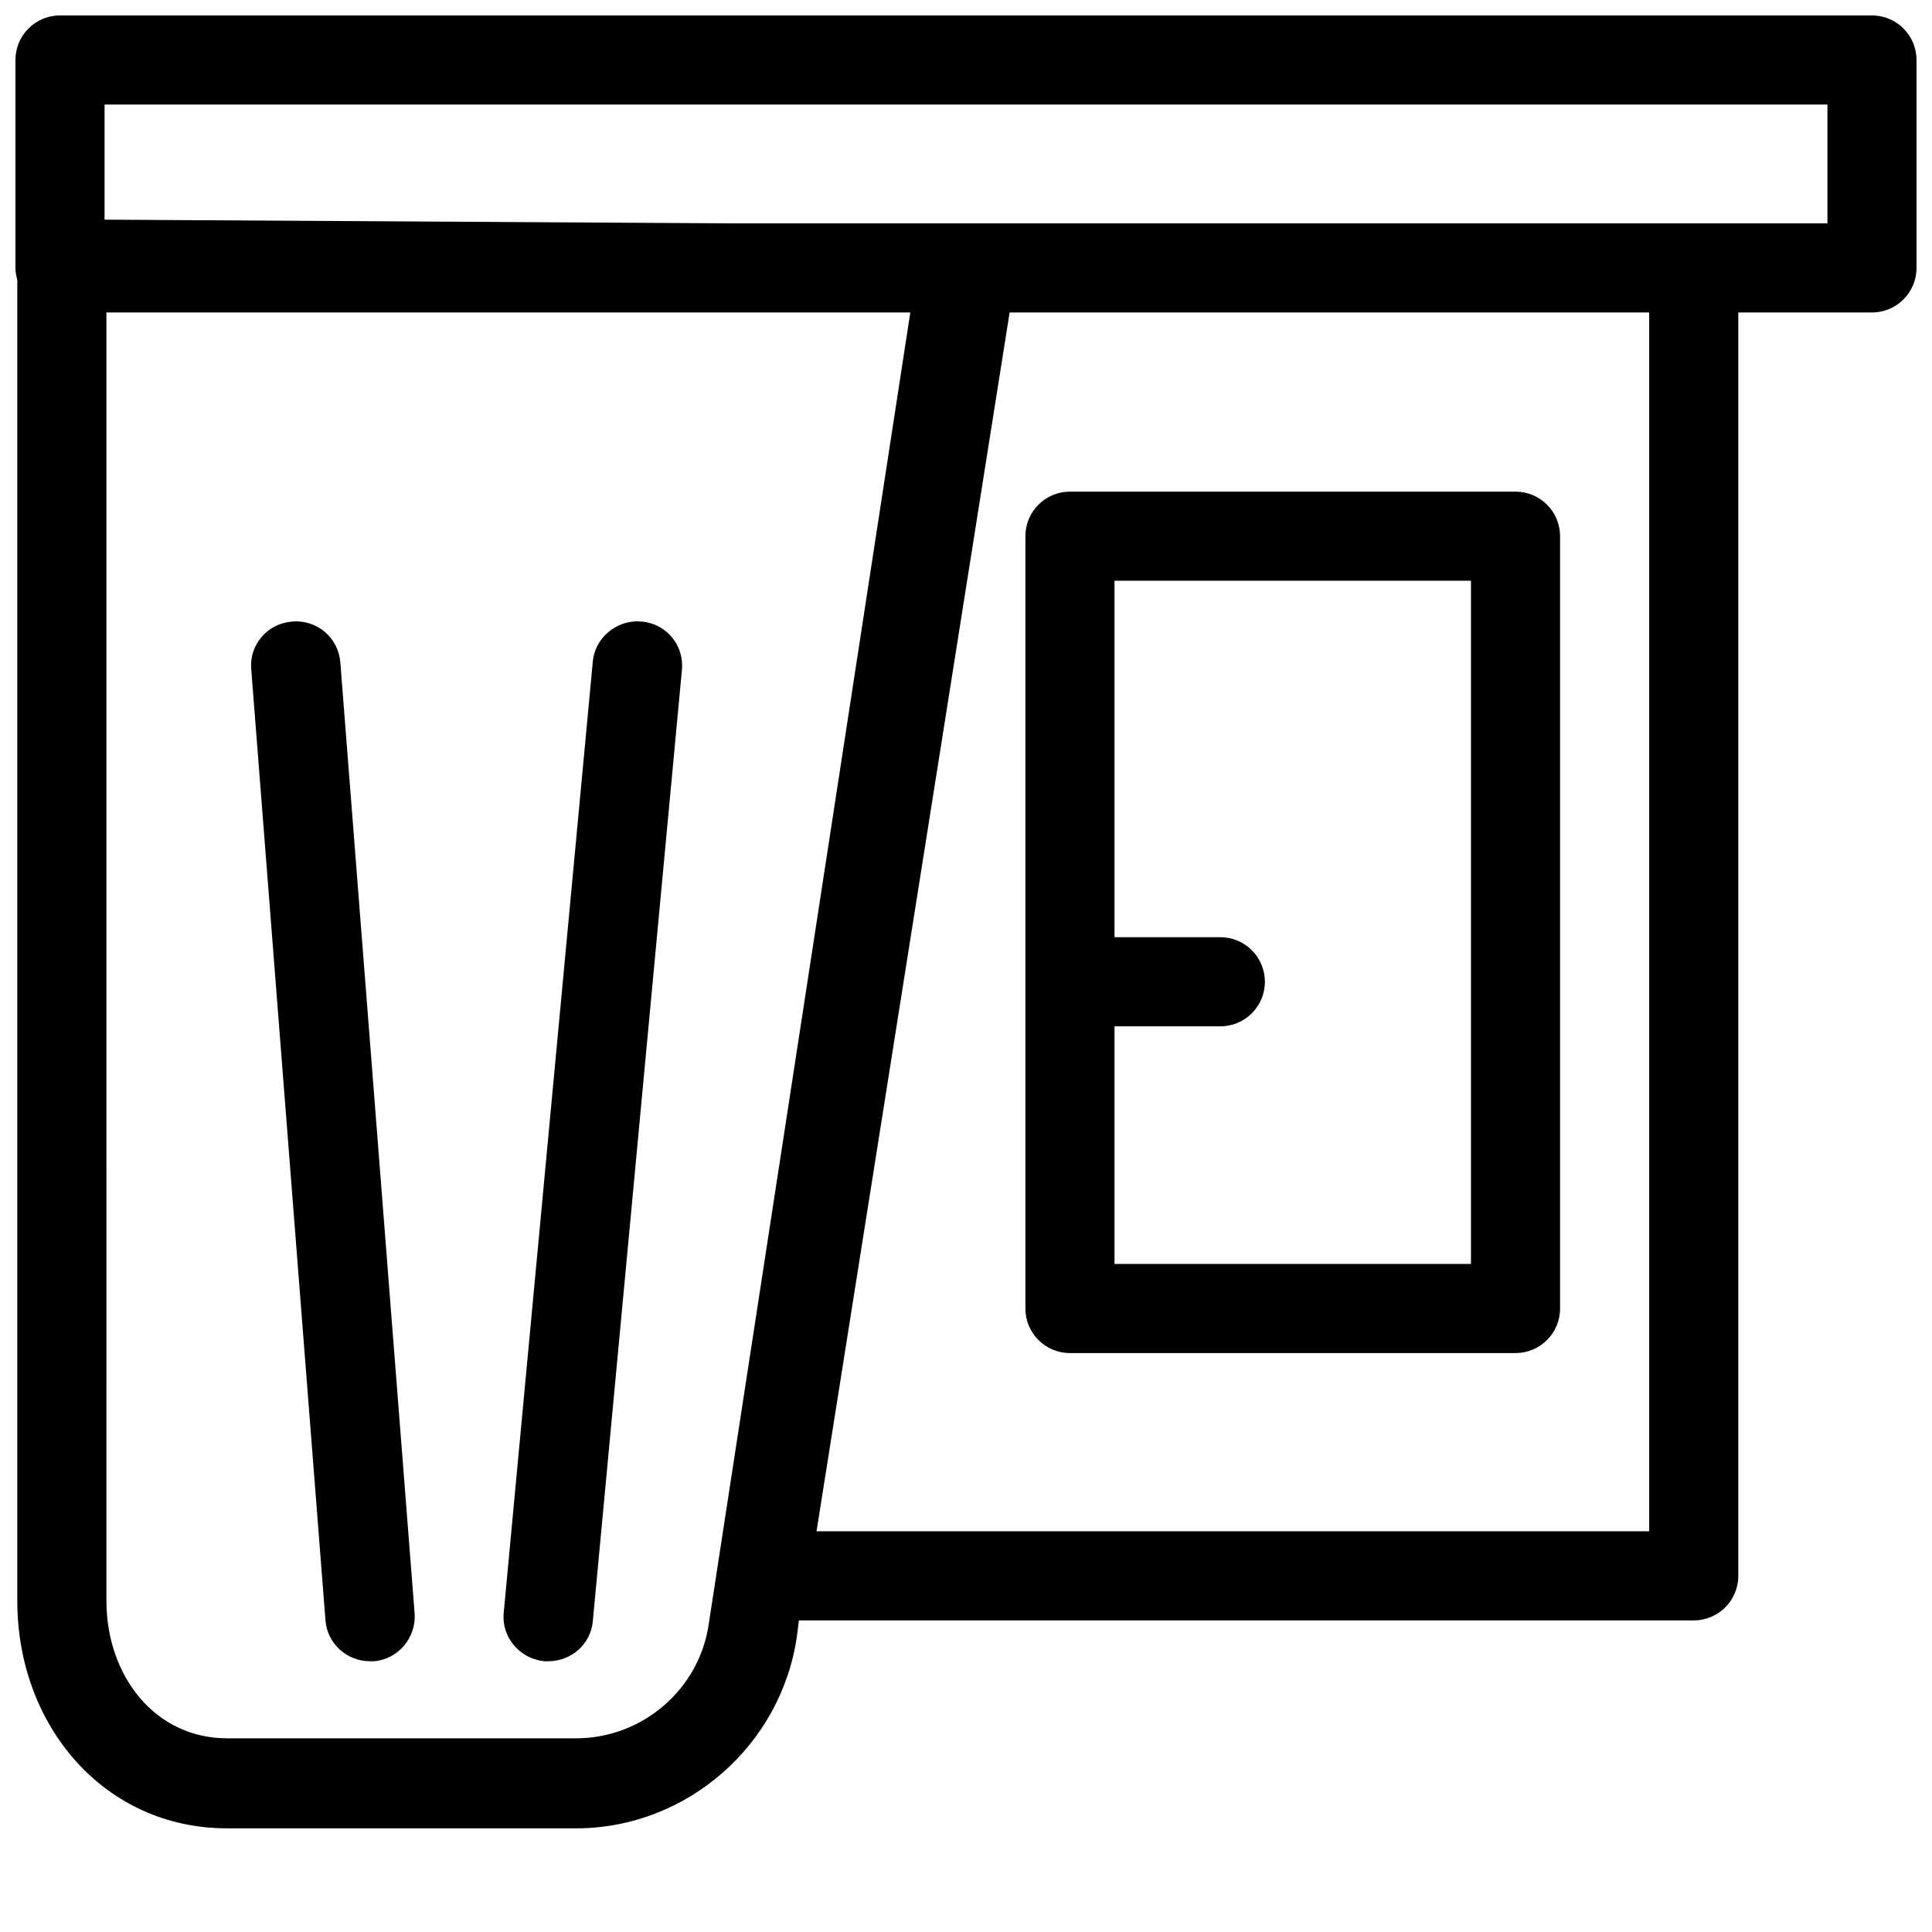 <?xml version="1.0" encoding="UTF-8"?>
<!-- Uploaded to: ICON Repo, www.svgrepo.com, Generator: ICON Repo Mixer Tools -->
<svg width="800px" height="800px" version="1.1" viewBox="144 144 512 512" xmlns="http://www.w3.org/2000/svg">
 <defs>
  <clipPath id="a">
   <path d="m148.09 148.09h503.81v480.91h-503.81z"/>
  </clipPath>
 </defs>
 <g clip-path="url(#a)">
  <path d="m159.9 148.09c-6.519 0-11.809 5.281-11.809 11.809v55.105c0 1.086 0.219 2.195 0.492 3.195v350.06c0 33.168 23.102 60.27 55.598 60.27h92.496c29.328 0 54.523-22.086 58.547-51.168l0.492-3.934h237.14c6.519 0 11.809-5.281 11.809-11.809v-334.81h35.422c6.519 0 11.809-5.281 11.809-11.805v-55.105c0-6.527-5.289-11.809-11.809-11.809zm11.809 23.617h456.58v31.488h-291.27l-165.31-0.984zm0.492 55.102h213.04l-53.383 347.36c-2.406 17.445-17.582 30.504-35.176 30.504h-92.496c-19.145 0-31.98-16.609-31.98-36.41zm239.36 0h169.49v323h-220.66zm15.988 47.48c-6.519 0-11.809 5.281-11.809 11.809v204.67c0 6.523 5.289 11.809 11.809 11.809h118.08c6.516 0 11.805-5.285 11.805-11.809v-204.67c0-6.527-5.289-11.809-11.805-11.809zm11.809 23.613h94.465v181.06h-94.465v-62.977h28.043c6.519 0 11.809-5.281 11.809-11.809 0-6.523-5.289-11.809-11.809-11.809h-28.043zm-217.96 10.824c-6.496 0.504-11.328 6.047-10.824 12.547l19.68 252.15c0.488 6.195 5.707 10.824 11.809 10.824 0.305 0 0.668 0.031 0.984 0 6.5-0.504 11.336-6.281 10.824-12.793l-19.68-251.91c-0.504-6.5-6.117-11.383-12.793-10.824zm90.281 0c-5.402 0.59-10.047 4.898-10.578 10.578l-23.617 252.15c-0.605 6.496 4.324 12.188 10.824 12.793 0.363 0.039 0.617 0 0.984 0 6.023 0 11.242-4.453 11.809-10.578l23.617-252.15c0.613-6.492-4.082-12.184-10.578-12.793-0.797-0.074-1.688-0.082-2.461 0z" fill-rule="evenodd"/>
 </g>
</svg>